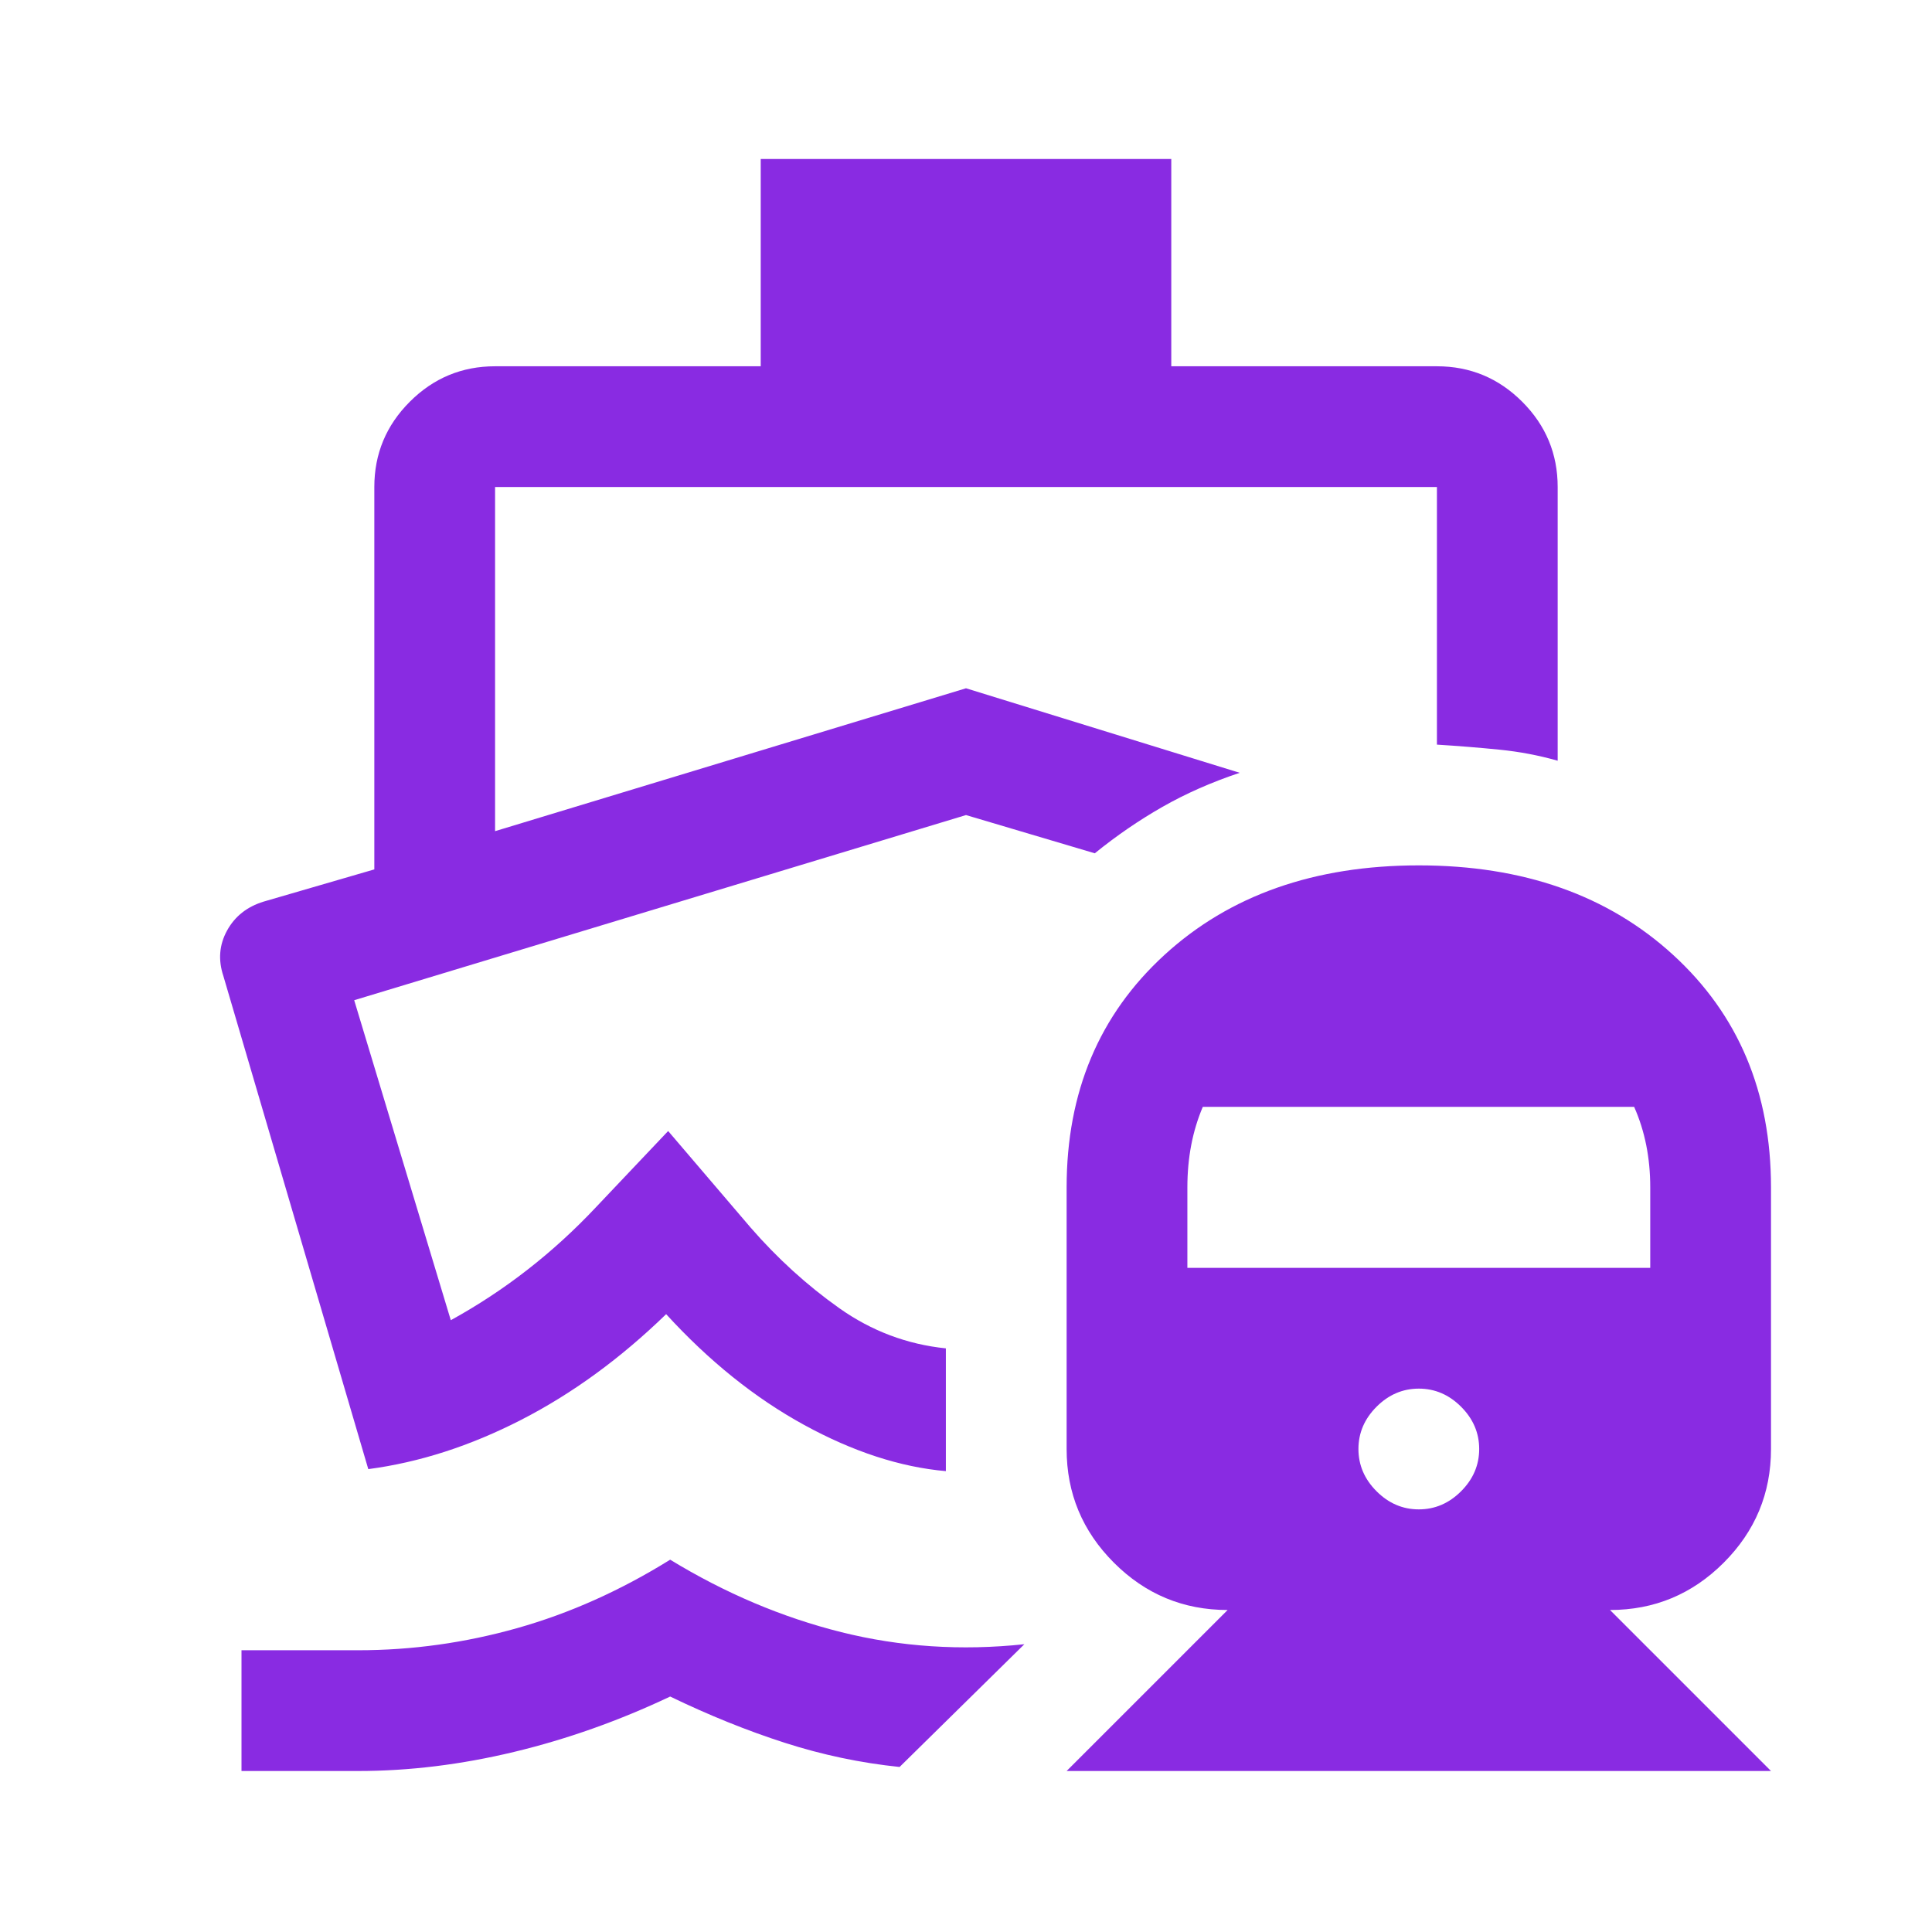 <svg xmlns="http://www.w3.org/2000/svg" height="48px" viewBox="0 -960 960 960" width="48px" fill="#892be2"><path d="M544-536ZM333-185q41 25 85 36t91 6l-62 61q-29-3-57-12t-57-23q-38 18-77.5 27.5T178-80h-58v-60h58q40 0 79-11t76-34Zm45-696h204v103h132q24.75 0 42.38 17.62Q774-742.75 774-718v136q-14-4-29-5.5t-31-2.5v-128H246v171l234-71 136 42q-21 7-38.5 17T544-536l-64-19-304 92 48 159q20-11 38-25t34-31l36-38 41 48q20 23 44 40t53 20v61q-34-3-70.5-23T331-307q-34 33-72 52.5T183-230l-72-245q-4-12 1.82-22.61 5.82-10.6 18.18-14.39l55-16v-190q0-24.75 17.63-42.38Q221.25-778 246-778h132v-103ZM530-80l80-80q-33 0-56.5-23.5T530-240v-130q0-71 48.61-115.5T705-530q77.78 0 126.39 44.5T880-370v130q0 33-23.5 56.5T800-160l80 80H530Zm175-130q12 0 21-9t9-21q0-12-9-21t-21-9q-12 0-21 9t-9 21q0 12 9 21t21 9ZM590-330h230v-40q0-11-2-21t-6-19H597.66q-3.83 9-5.75 19-1.91 10-1.91 21v40Z"/></svg>